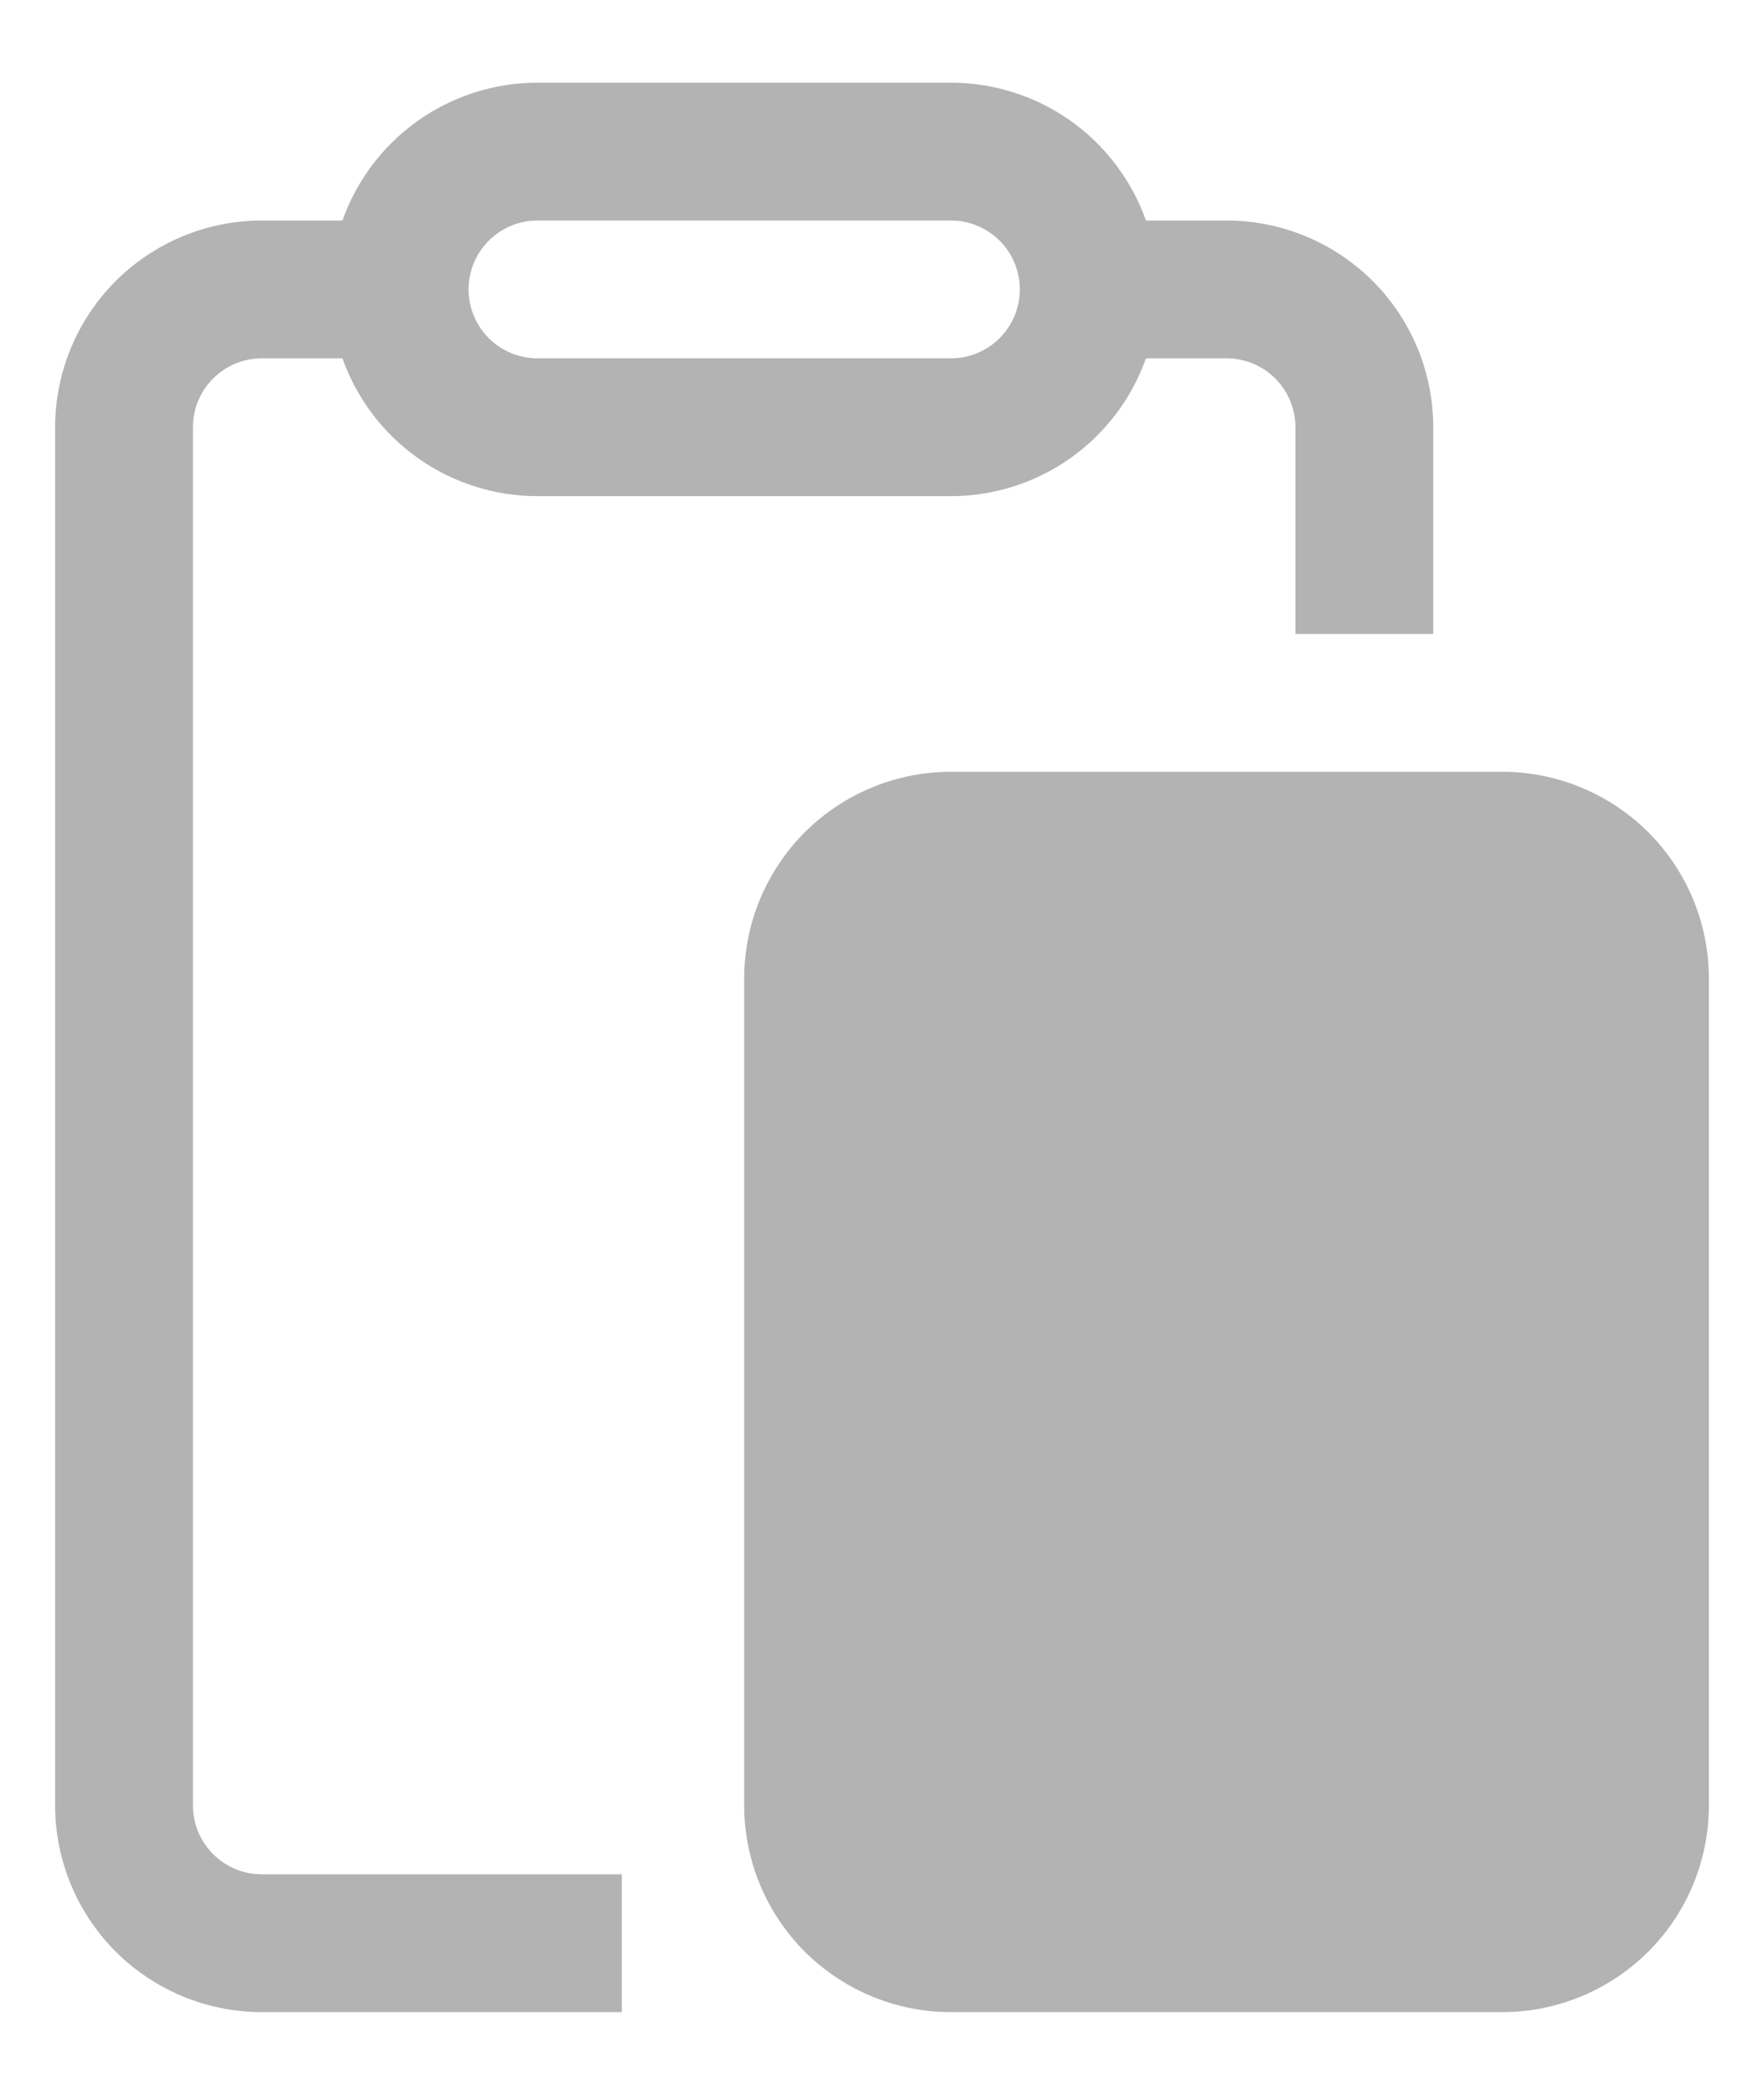 <svg width="16" height="19" viewBox="0 0 16 19" fill="none" xmlns="http://www.w3.org/2000/svg">
<path d="M2.375 2H3.106C3.236 1.634 3.475 1.318 3.792 1.094C4.109 0.87 4.487 0.75 4.875 0.75H8.625C9.013 0.75 9.391 0.87 9.708 1.094C10.025 1.318 10.264 1.634 10.394 2H11.125C11.622 2 12.099 2.198 12.451 2.549C12.803 2.901 13 3.378 13 3.875V5.75H11.75V3.875C11.75 3.709 11.684 3.55 11.567 3.433C11.45 3.316 11.291 3.25 11.125 3.25H10.394C10.264 3.616 10.025 3.932 9.708 4.156C9.391 4.38 9.013 4.5 8.625 4.5H4.875C4.487 4.5 4.109 4.38 3.792 4.156C3.475 3.932 3.236 3.616 3.106 3.25H2.375C2.209 3.25 2.05 3.316 1.933 3.433C1.816 3.55 1.75 3.709 1.75 3.875V16.375C1.75 16.541 1.816 16.7 1.933 16.817C2.05 16.934 2.209 17 2.375 17H5.64V18.25H2.375C1.878 18.25 1.401 18.052 1.049 17.701C0.698 17.349 0.5 16.872 0.5 16.375V3.875C0.5 3.378 0.698 2.901 1.049 2.549C1.401 2.198 1.878 2 2.375 2ZM4.875 2C4.709 2 4.55 2.066 4.433 2.183C4.316 2.3 4.25 2.459 4.25 2.625C4.25 2.791 4.316 2.95 4.433 3.067C4.55 3.184 4.709 3.25 4.875 3.25H8.625C8.791 3.25 8.95 3.184 9.067 3.067C9.184 2.95 9.25 2.791 9.25 2.625C9.25 2.459 9.184 2.3 9.067 2.183C8.95 2.066 8.791 2 8.625 2H4.875ZM8.625 7C8.128 7 7.651 7.198 7.299 7.549C6.948 7.901 6.75 8.378 6.75 8.875V16.375C6.75 16.872 6.948 17.349 7.299 17.701C7.651 18.052 8.128 18.25 8.625 18.25H13.625C14.122 18.25 14.599 18.052 14.951 17.701C15.303 17.349 15.5 16.872 15.5 16.375V8.875C15.5 8.378 15.303 7.901 14.951 7.549C14.599 7.198 14.122 7 13.625 7H8.625Z" fill="#B3B3B3"/>
</svg>
